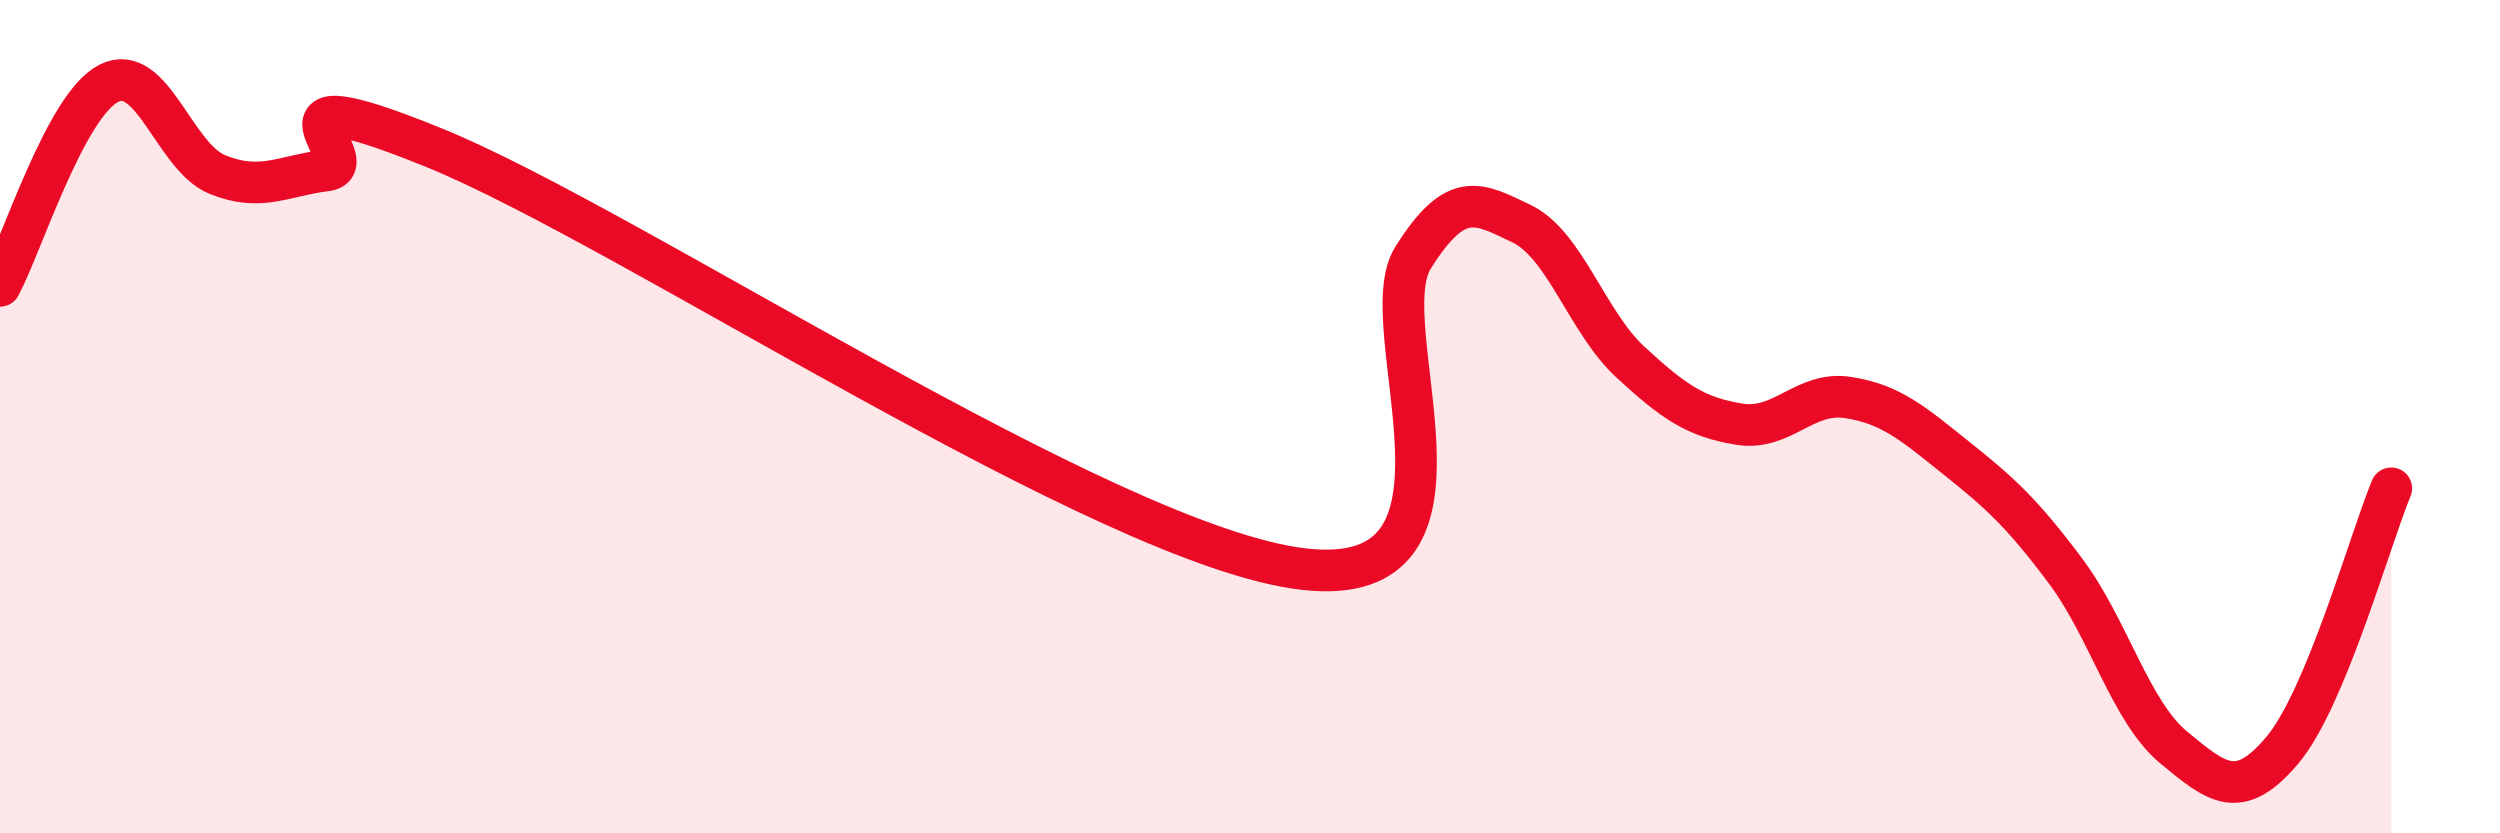 
    <svg width="60" height="20" viewBox="0 0 60 20" xmlns="http://www.w3.org/2000/svg">
      <path
        d="M 0,6.86 C 0.52,5.89 1.57,2.53 2.61,2 C 3.65,1.47 4.18,3.77 5.22,4.19 C 6.26,4.61 6.79,4.22 7.83,4.09 C 8.87,3.96 5.74,1.64 10.43,3.55 C 15.12,5.46 26.6,13.13 31.3,13.66 C 36,14.19 32.87,7.85 33.91,6.19 C 34.95,4.53 35.48,4.87 36.52,5.37 C 37.56,5.87 38.09,7.73 39.13,8.69 C 40.17,9.65 40.7,10.01 41.74,10.18 C 42.78,10.35 43.31,9.38 44.35,9.54 C 45.39,9.7 45.92,10.17 46.96,11 C 48,11.83 48.53,12.31 49.57,13.7 C 50.61,15.09 51.13,17.08 52.17,17.94 C 53.21,18.8 53.74,19.24 54.78,18 C 55.82,16.76 56.87,12.98 57.39,11.72L57.39 20L0 20Z"
        fill="#EB0A25"
        opacity="0.1"
        stroke-linecap="round"
        stroke-linejoin="round"
      />
      <path
        d="M 0,6.86 C 0.52,5.89 1.57,2.53 2.61,2 C 3.65,1.47 4.18,3.77 5.22,4.19 C 6.26,4.61 6.79,4.22 7.83,4.09 C 8.87,3.96 5.74,1.64 10.43,3.55 C 15.12,5.46 26.6,13.13 31.3,13.66 C 36,14.19 32.87,7.85 33.91,6.19 C 34.95,4.53 35.48,4.87 36.52,5.37 C 37.56,5.87 38.09,7.73 39.13,8.69 C 40.17,9.65 40.7,10.01 41.74,10.18 C 42.78,10.35 43.31,9.38 44.35,9.54 C 45.39,9.7 45.92,10.17 46.96,11 C 48,11.83 48.53,12.31 49.57,13.7 C 50.61,15.09 51.13,17.08 52.17,17.94 C 53.21,18.8 53.74,19.24 54.78,18 C 55.82,16.76 56.87,12.98 57.39,11.72"
        stroke="#EB0A25"
        stroke-width="1"
        fill="none"
        stroke-linecap="round"
        stroke-linejoin="round"
      />
    </svg>
  